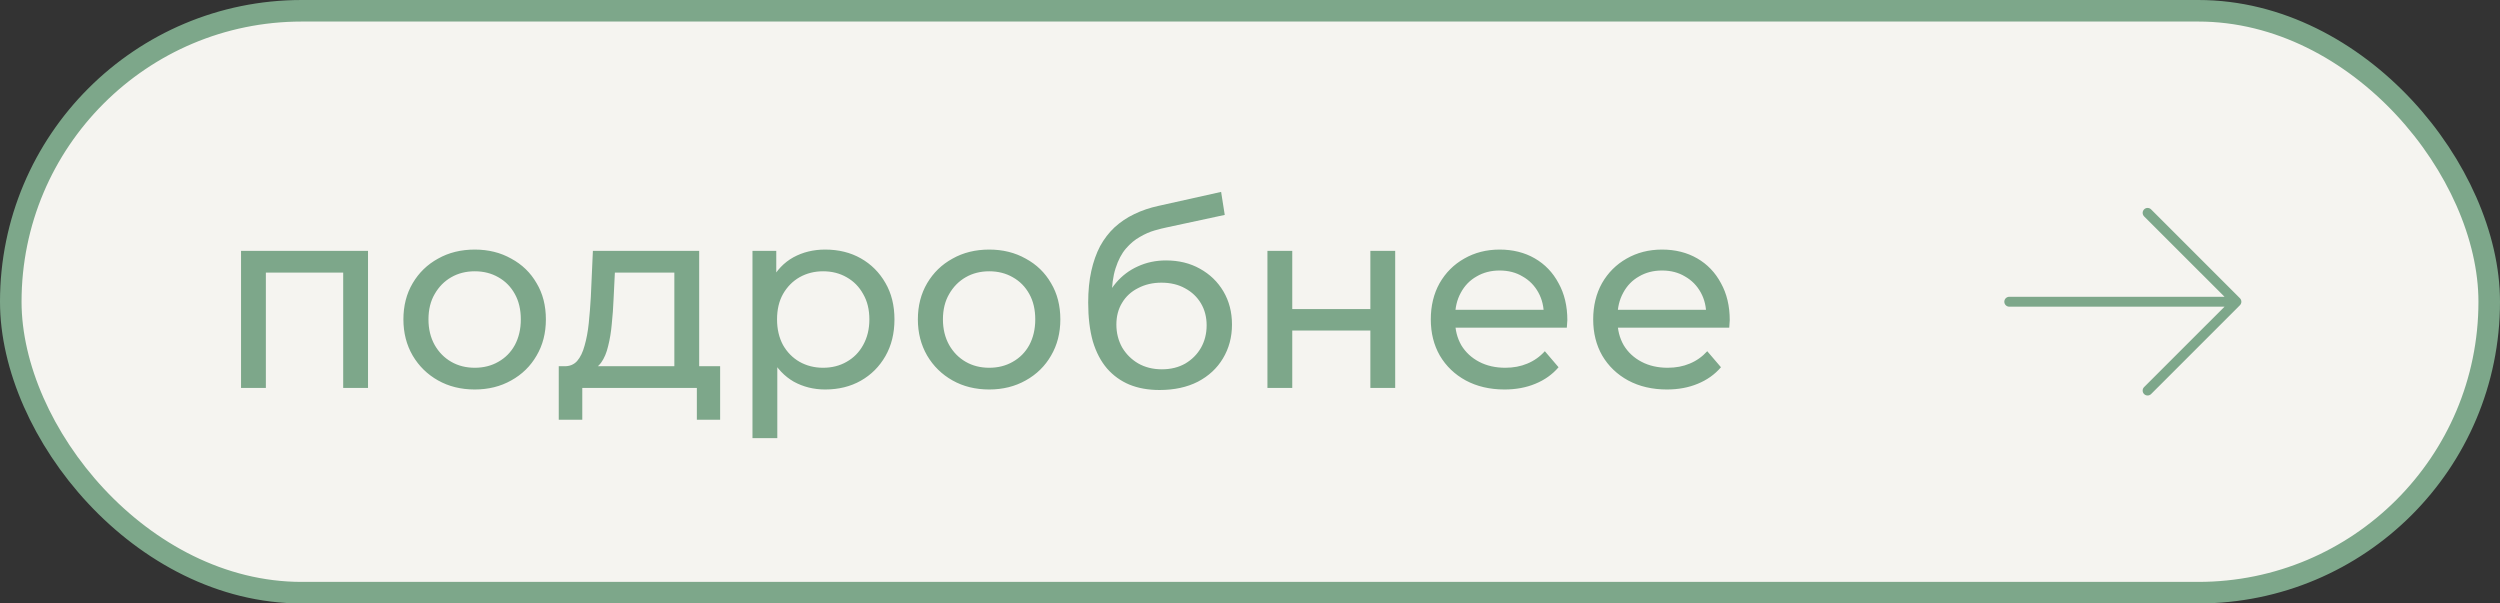 <?xml version="1.0" encoding="UTF-8"?> <svg xmlns="http://www.w3.org/2000/svg" width="116" height="28" viewBox="0 0 116 28" fill="none"><rect x="0" y="0" width="116" height="28" fill="#333333" stroke="none"/><rect x="0.5" y="0.5" width="115" height="27" rx="13.5" fill="#F5F4F0"></rect><rect x="0.5" y="0.5" width="115" height="27" rx="13.5" stroke="#7DA78A"></rect><path d="M11.184 18V11.64H17.076V18H15.924V12.36L16.2 12.648H12.06L12.336 12.36V18H11.184ZM22.029 18.072C21.39 18.072 20.822 17.932 20.326 17.652C19.829 17.372 19.438 16.988 19.149 16.5C18.861 16.004 18.718 15.444 18.718 14.82C18.718 14.188 18.861 13.628 19.149 13.14C19.438 12.652 19.829 12.272 20.326 12C20.822 11.72 21.39 11.58 22.029 11.58C22.662 11.58 23.226 11.72 23.721 12C24.226 12.272 24.617 12.652 24.898 13.14C25.186 13.62 25.329 14.18 25.329 14.82C25.329 15.452 25.186 16.012 24.898 16.5C24.617 16.988 24.226 17.372 23.721 17.652C23.226 17.932 22.662 18.072 22.029 18.072ZM22.029 17.064C22.438 17.064 22.802 16.972 23.122 16.788C23.45 16.604 23.706 16.344 23.89 16.008C24.073 15.664 24.166 15.268 24.166 14.82C24.166 14.364 24.073 13.972 23.89 13.644C23.706 13.308 23.45 13.048 23.122 12.864C22.802 12.68 22.438 12.588 22.029 12.588C21.622 12.588 21.258 12.68 20.938 12.864C20.617 13.048 20.361 13.308 20.169 13.644C19.977 13.972 19.881 14.364 19.881 14.82C19.881 15.268 19.977 15.664 20.169 16.008C20.361 16.344 20.617 16.604 20.938 16.788C21.258 16.972 21.622 17.064 22.029 17.064ZM31.29 17.46V12.648H28.53L28.47 13.872C28.454 14.272 28.426 14.66 28.386 15.036C28.354 15.404 28.298 15.744 28.218 16.056C28.146 16.368 28.038 16.624 27.894 16.824C27.75 17.024 27.558 17.148 27.318 17.196L26.178 16.992C26.426 17 26.626 16.92 26.778 16.752C26.93 16.576 27.046 16.336 27.126 16.032C27.214 15.728 27.278 15.384 27.318 15C27.358 14.608 27.39 14.204 27.414 13.788L27.51 11.64H32.442V17.46H31.29ZM25.926 19.476V16.992H33.414V19.476H32.334V18H27.018V19.476H25.926ZM38.287 18.072C37.759 18.072 37.275 17.952 36.835 17.712C36.403 17.464 36.055 17.1 35.791 16.62C35.535 16.14 35.407 15.54 35.407 14.82C35.407 14.1 35.531 13.5 35.779 13.02C36.035 12.54 36.379 12.18 36.811 11.94C37.251 11.7 37.743 11.58 38.287 11.58C38.911 11.58 39.463 11.716 39.943 11.988C40.423 12.26 40.803 12.64 41.083 13.128C41.363 13.608 41.503 14.172 41.503 14.82C41.503 15.468 41.363 16.036 41.083 16.524C40.803 17.012 40.423 17.392 39.943 17.664C39.463 17.936 38.911 18.072 38.287 18.072ZM34.915 20.328V11.64H36.019V13.356L35.947 14.832L36.067 16.308V20.328H34.915ZM38.191 17.064C38.599 17.064 38.963 16.972 39.283 16.788C39.611 16.604 39.867 16.344 40.051 16.008C40.243 15.664 40.339 15.268 40.339 14.82C40.339 14.364 40.243 13.972 40.051 13.644C39.867 13.308 39.611 13.048 39.283 12.864C38.963 12.68 38.599 12.588 38.191 12.588C37.791 12.588 37.427 12.68 37.099 12.864C36.779 13.048 36.523 13.308 36.331 13.644C36.147 13.972 36.055 14.364 36.055 14.82C36.055 15.268 36.147 15.664 36.331 16.008C36.523 16.344 36.779 16.604 37.099 16.788C37.427 16.972 37.791 17.064 38.191 17.064ZM45.901 18.072C45.261 18.072 44.693 17.932 44.197 17.652C43.7 17.372 43.309 16.988 43.02 16.5C42.733 16.004 42.589 15.444 42.589 14.82C42.589 14.188 42.733 13.628 43.02 13.14C43.309 12.652 43.7 12.272 44.197 12C44.693 11.72 45.261 11.58 45.901 11.58C46.532 11.58 47.096 11.72 47.593 12C48.096 12.272 48.489 12.652 48.769 13.14C49.056 13.62 49.2 14.18 49.2 14.82C49.2 15.452 49.056 16.012 48.769 16.5C48.489 16.988 48.096 17.372 47.593 17.652C47.096 17.932 46.532 18.072 45.901 18.072ZM45.901 17.064C46.309 17.064 46.672 16.972 46.992 16.788C47.321 16.604 47.577 16.344 47.761 16.008C47.944 15.664 48.036 15.268 48.036 14.82C48.036 14.364 47.944 13.972 47.761 13.644C47.577 13.308 47.321 13.048 46.992 12.864C46.672 12.68 46.309 12.588 45.901 12.588C45.492 12.588 45.129 12.68 44.809 12.864C44.489 13.048 44.233 13.308 44.041 13.644C43.849 13.972 43.752 14.364 43.752 14.82C43.752 15.268 43.849 15.664 44.041 16.008C44.233 16.344 44.489 16.604 44.809 16.788C45.129 16.972 45.492 17.064 45.901 17.064ZM53.804 18.096C53.276 18.096 52.808 18.012 52.4 17.844C52 17.676 51.656 17.428 51.368 17.1C51.08 16.764 50.86 16.344 50.708 15.84C50.564 15.328 50.492 14.728 50.492 14.04C50.492 13.496 50.54 13.008 50.636 12.576C50.732 12.144 50.868 11.76 51.044 11.424C51.228 11.088 51.452 10.796 51.716 10.548C51.988 10.3 52.292 10.096 52.628 9.936C52.972 9.768 53.348 9.64 53.756 9.552L56.66 8.904L56.828 9.972L54.152 10.548C53.992 10.58 53.8 10.628 53.576 10.692C53.352 10.756 53.124 10.856 52.892 10.992C52.66 11.12 52.444 11.3 52.244 11.532C52.044 11.764 51.884 12.068 51.764 12.444C51.644 12.812 51.584 13.268 51.584 13.812C51.584 13.964 51.588 14.08 51.596 14.16C51.604 14.24 51.612 14.32 51.62 14.4C51.636 14.48 51.648 14.6 51.656 14.76L51.176 14.268C51.304 13.828 51.508 13.444 51.788 13.116C52.068 12.788 52.404 12.536 52.796 12.36C53.196 12.176 53.632 12.084 54.104 12.084C54.696 12.084 55.22 12.212 55.676 12.468C56.14 12.724 56.504 13.076 56.768 13.524C57.032 13.972 57.164 14.484 57.164 15.06C57.164 15.644 57.024 16.168 56.744 16.632C56.472 17.088 56.084 17.448 55.58 17.712C55.076 17.968 54.484 18.096 53.804 18.096ZM53.912 17.136C54.32 17.136 54.68 17.048 54.992 16.872C55.304 16.688 55.548 16.444 55.724 16.14C55.9 15.828 55.988 15.48 55.988 15.096C55.988 14.712 55.9 14.372 55.724 14.076C55.548 13.78 55.304 13.548 54.992 13.38C54.68 13.204 54.312 13.116 53.888 13.116C53.488 13.116 53.128 13.2 52.808 13.368C52.488 13.528 52.24 13.756 52.064 14.052C51.888 14.34 51.8 14.676 51.8 15.06C51.8 15.444 51.888 15.796 52.064 16.116C52.248 16.428 52.496 16.676 52.808 16.86C53.128 17.044 53.496 17.136 53.912 17.136ZM58.809 18V11.64H59.961V14.34H63.585V11.64H64.737V18H63.585V15.336H59.961V18H58.809ZM69.809 18.072C69.129 18.072 68.529 17.932 68.009 17.652C67.497 17.372 67.097 16.988 66.809 16.5C66.529 16.012 66.389 15.452 66.389 14.82C66.389 14.188 66.525 13.628 66.797 13.14C67.077 12.652 67.457 12.272 67.937 12C68.425 11.72 68.973 11.58 69.581 11.58C70.197 11.58 70.741 11.716 71.213 11.988C71.685 12.26 72.053 12.644 72.317 13.14C72.589 13.628 72.725 14.2 72.725 14.856C72.725 14.904 72.721 14.96 72.713 15.024C72.713 15.088 72.709 15.148 72.701 15.204H67.289V14.376H72.101L71.633 14.664C71.641 14.256 71.557 13.892 71.381 13.572C71.205 13.252 70.961 13.004 70.649 12.828C70.345 12.644 69.989 12.552 69.581 12.552C69.181 12.552 68.825 12.644 68.513 12.828C68.201 13.004 67.957 13.256 67.781 13.584C67.605 13.904 67.517 14.272 67.517 14.688V14.88C67.517 15.304 67.613 15.684 67.805 16.02C68.005 16.348 68.281 16.604 68.633 16.788C68.985 16.972 69.389 17.064 69.845 17.064C70.221 17.064 70.561 17 70.865 16.872C71.177 16.744 71.449 16.552 71.681 16.296L72.317 17.04C72.029 17.376 71.669 17.632 71.237 17.808C70.813 17.984 70.337 18.072 69.809 18.072ZM77.344 18.072C76.665 18.072 76.064 17.932 75.544 17.652C75.032 17.372 74.632 16.988 74.344 16.5C74.064 16.012 73.924 15.452 73.924 14.82C73.924 14.188 74.061 13.628 74.332 13.14C74.612 12.652 74.993 12.272 75.472 12C75.96 11.72 76.508 11.58 77.117 11.58C77.733 11.58 78.276 11.716 78.749 11.988C79.221 12.26 79.588 12.644 79.853 13.14C80.124 13.628 80.26 14.2 80.26 14.856C80.26 14.904 80.257 14.96 80.249 15.024C80.249 15.088 80.245 15.148 80.237 15.204H74.825V14.376H79.636L79.168 14.664C79.177 14.256 79.093 13.892 78.916 13.572C78.74 13.252 78.496 13.004 78.184 12.828C77.88 12.644 77.525 12.552 77.117 12.552C76.716 12.552 76.361 12.644 76.049 12.828C75.737 13.004 75.493 13.256 75.317 13.584C75.141 13.904 75.052 14.272 75.052 14.688V14.88C75.052 15.304 75.148 15.684 75.341 16.02C75.54 16.348 75.817 16.604 76.168 16.788C76.52 16.972 76.924 17.064 77.38 17.064C77.757 17.064 78.097 17 78.4 16.872C78.713 16.744 78.984 16.552 79.216 16.296L79.853 17.04C79.564 17.376 79.204 17.632 78.772 17.808C78.349 17.984 77.873 18.072 77.344 18.072Z" fill="#7DA78A"></path><path d="M99.484 10.038L103.218 13.771L93.229 13.771C93.103 13.771 93 13.874 93 14C93 14.127 93.103 14.23 93.229 14.23L103.218 14.23L99.484 17.963C99.396 18.054 99.398 18.199 99.489 18.287C99.578 18.373 99.719 18.373 99.808 18.287L103.933 14.162C104.022 14.073 104.022 13.928 103.933 13.838C103.933 13.838 103.933 13.838 103.933 13.838L99.808 9.713C99.717 9.625 99.572 9.627 99.484 9.718C99.398 9.807 99.398 9.948 99.484 10.037L99.484 10.038Z" fill="#7DA78A"></path></svg> 